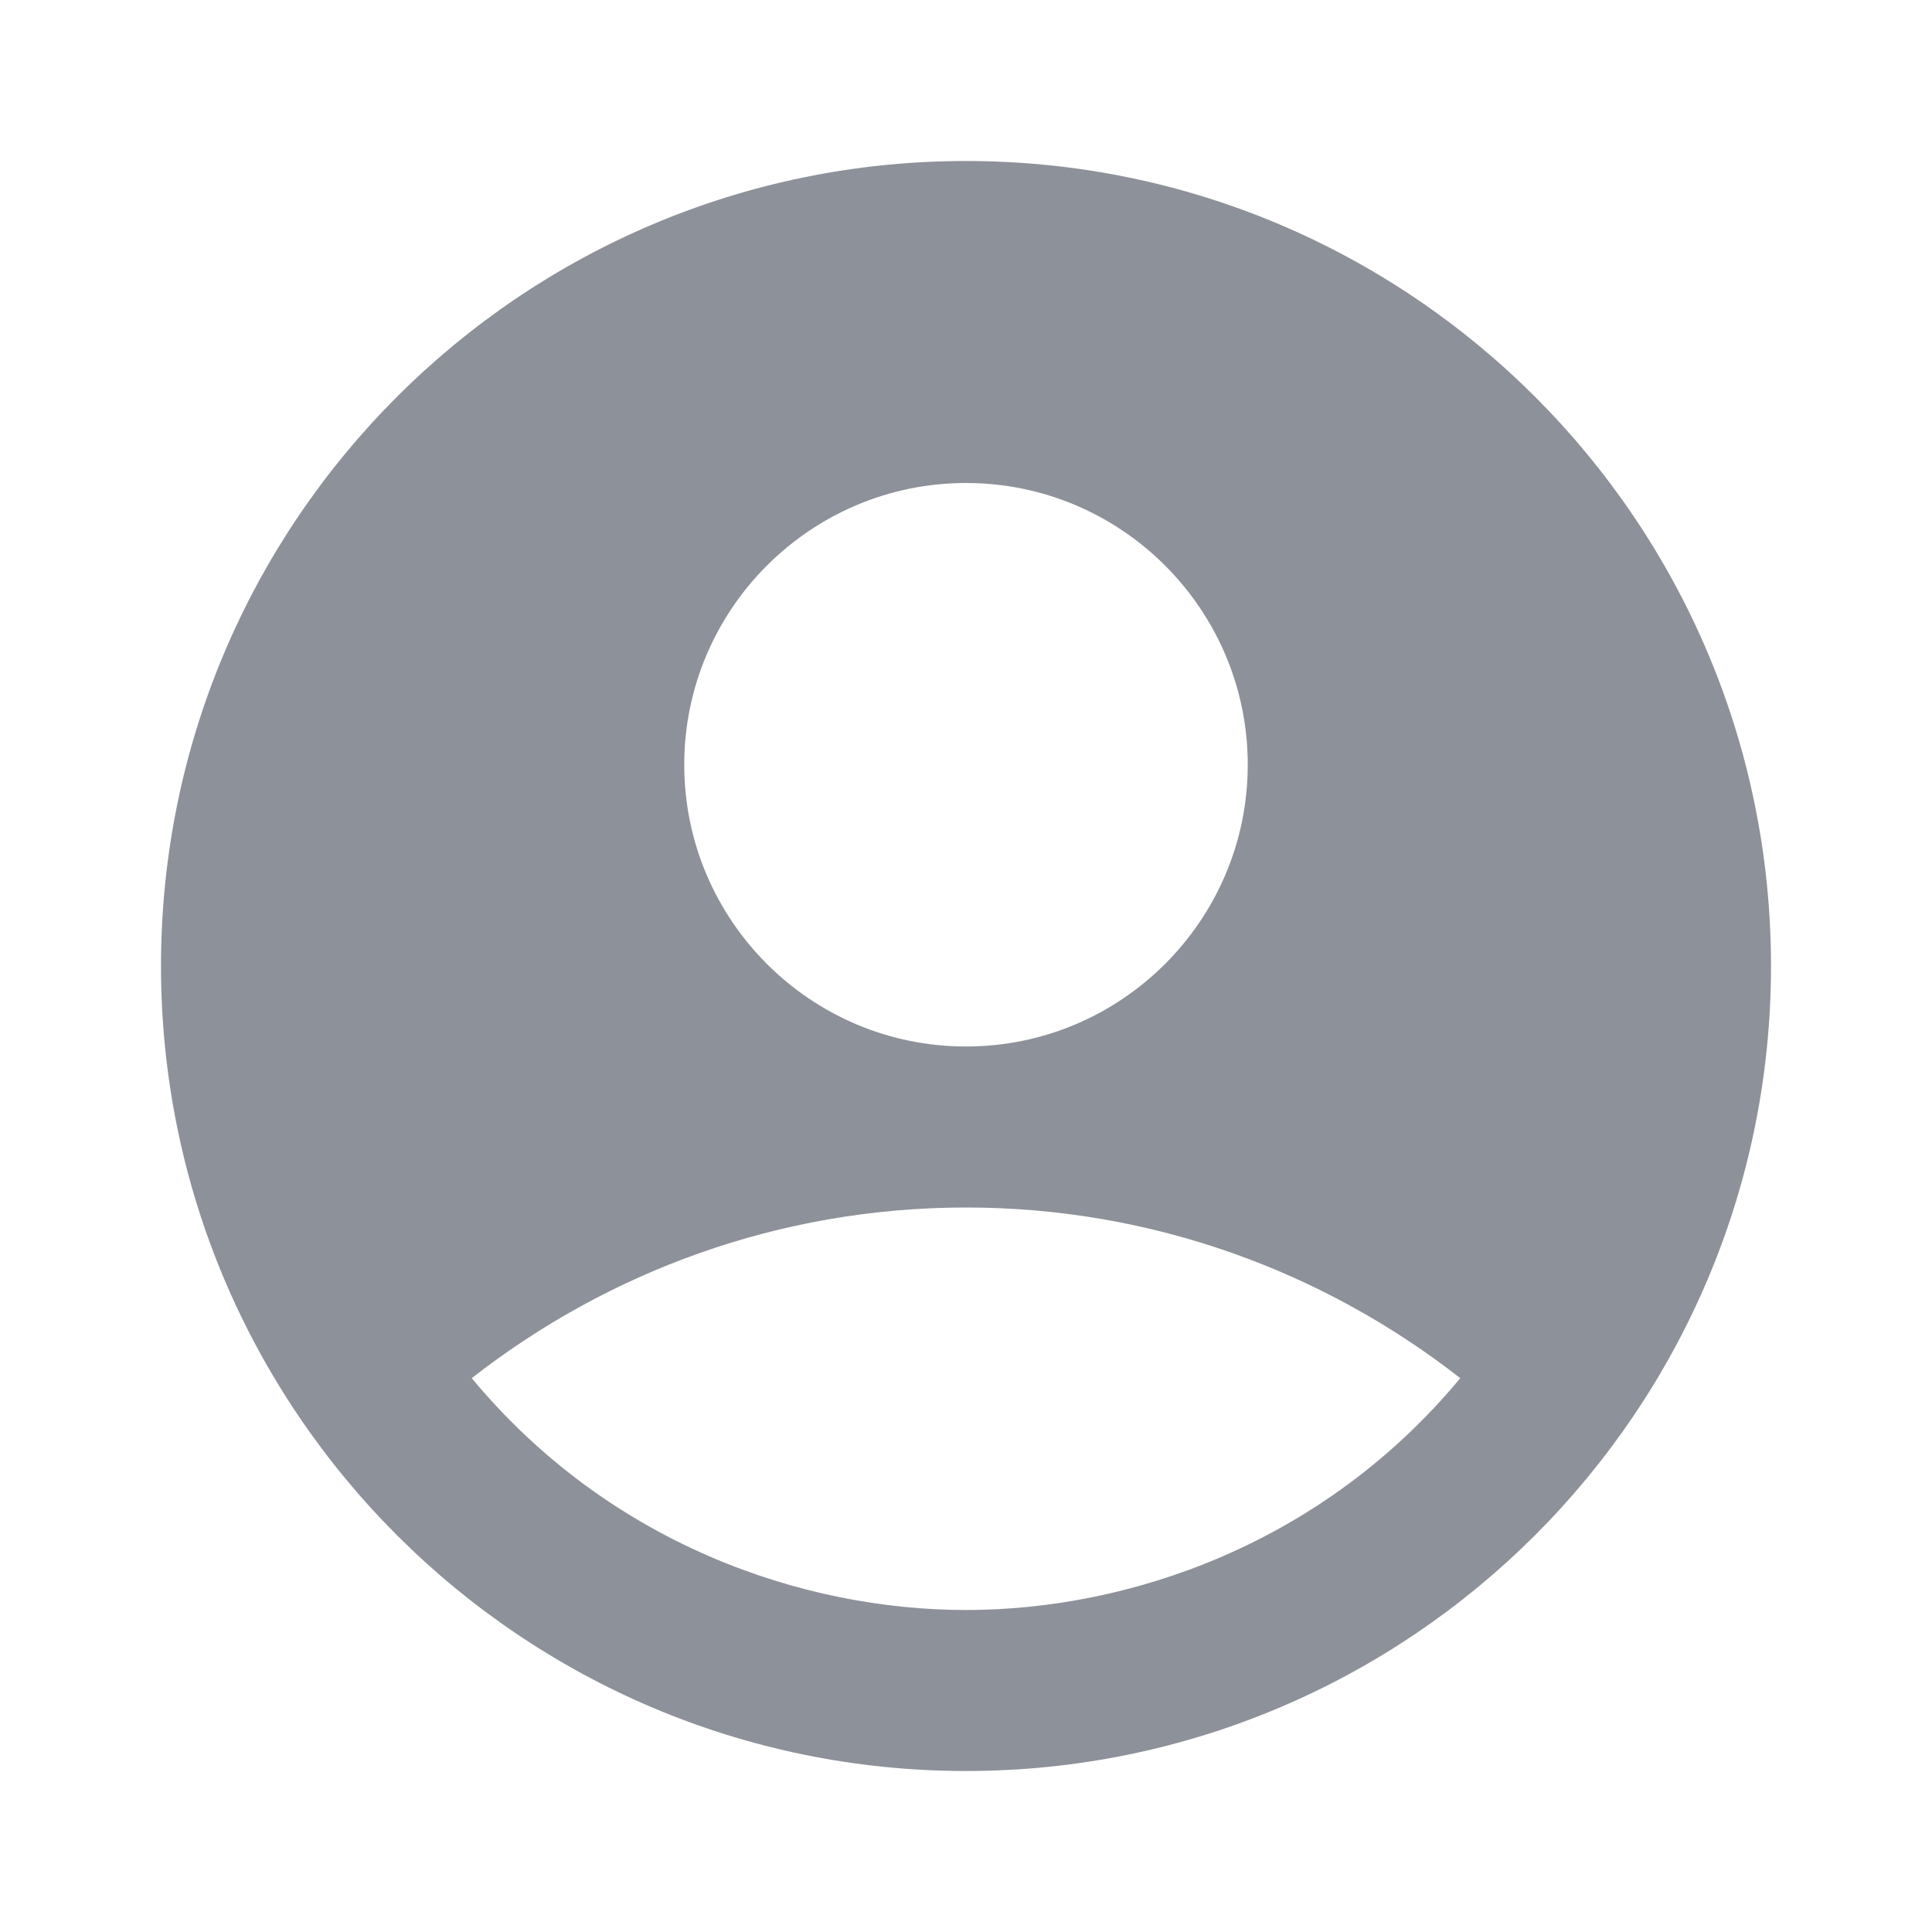 <svg width="42" height="42" viewBox="0 0 42 42" fill="none" xmlns="http://www.w3.org/2000/svg">
<g id="account_circle">
<path id="Vector" d="M21 3.5C11.34 3.5 3.5 11.34 3.5 21C3.5 30.66 11.34 38.5 21 38.5C30.66 38.5 38.5 30.66 38.5 21C38.5 11.34 30.66 3.5 21 3.5ZM21 10.5C24.378 10.5 27.125 13.248 27.125 16.625C27.125 20.003 24.378 22.75 21 22.75C17.622 22.75 14.875 20.003 14.875 16.625C14.875 13.248 17.622 10.5 21 10.5ZM21 35C17.448 35 13.248 33.565 10.255 29.96C13.213 27.65 16.94 26.25 21 26.25C25.06 26.25 28.788 27.65 31.745 29.96C28.753 33.565 24.552 35 21 35Z" fill="#8D9199"/>
</g>
</svg>
